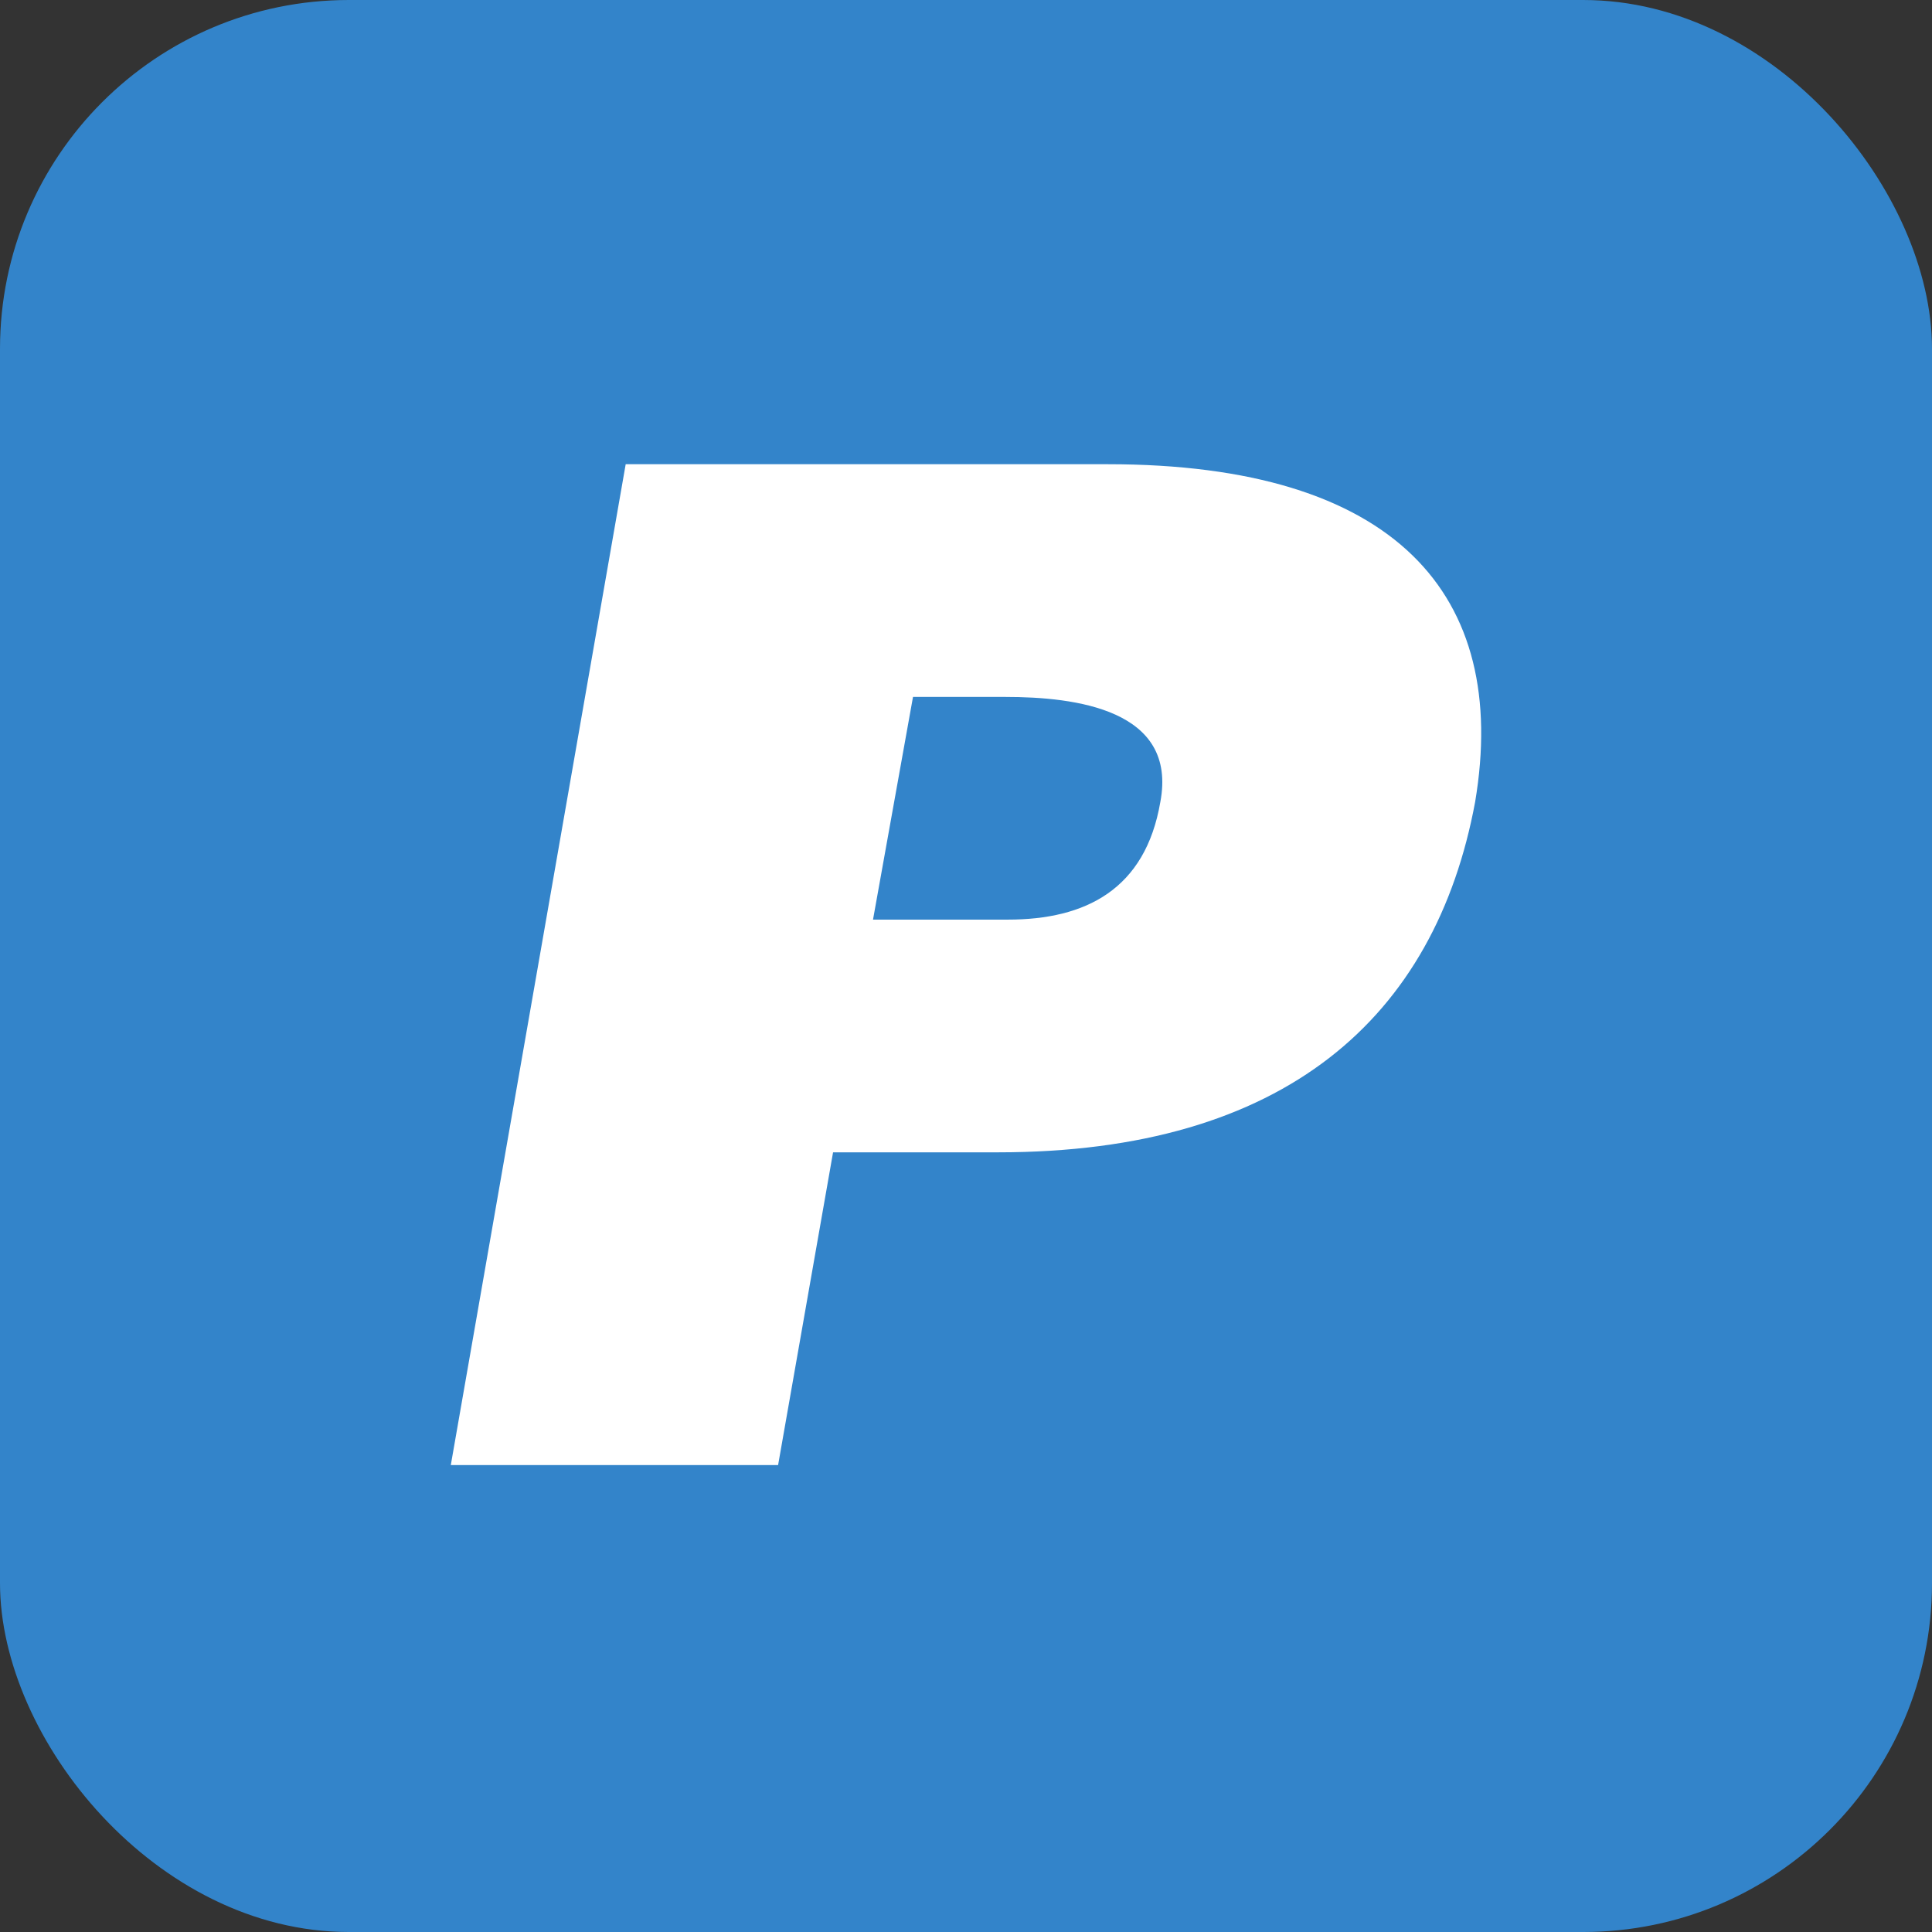 <svg width="720" height="720" viewBox="0 0 720 720" fill="none" xmlns="http://www.w3.org/2000/svg">
<rect x="0" y="0" width="720" height="720" fill="#333333" stroke="none"/>
<rect width="720" height="720" rx="130" fill="#3384CA"/>
<path fill-rule="evenodd" clip-rule="evenodd" d="M325.347 342.714L340.249 259.726H374.696C400.767 259.726 438.937 264.385 432.419 298.891C426.832 331.52 404.491 342.714 375.629 342.714H325.347ZM289.972 546L310.459 429.44H371.906C478.977 429.44 534.839 379.085 549.732 298.891C562.766 221.488 519.937 173 412.872 173H233.177L168 546H289.972Z" fill="white"/>
</svg>
